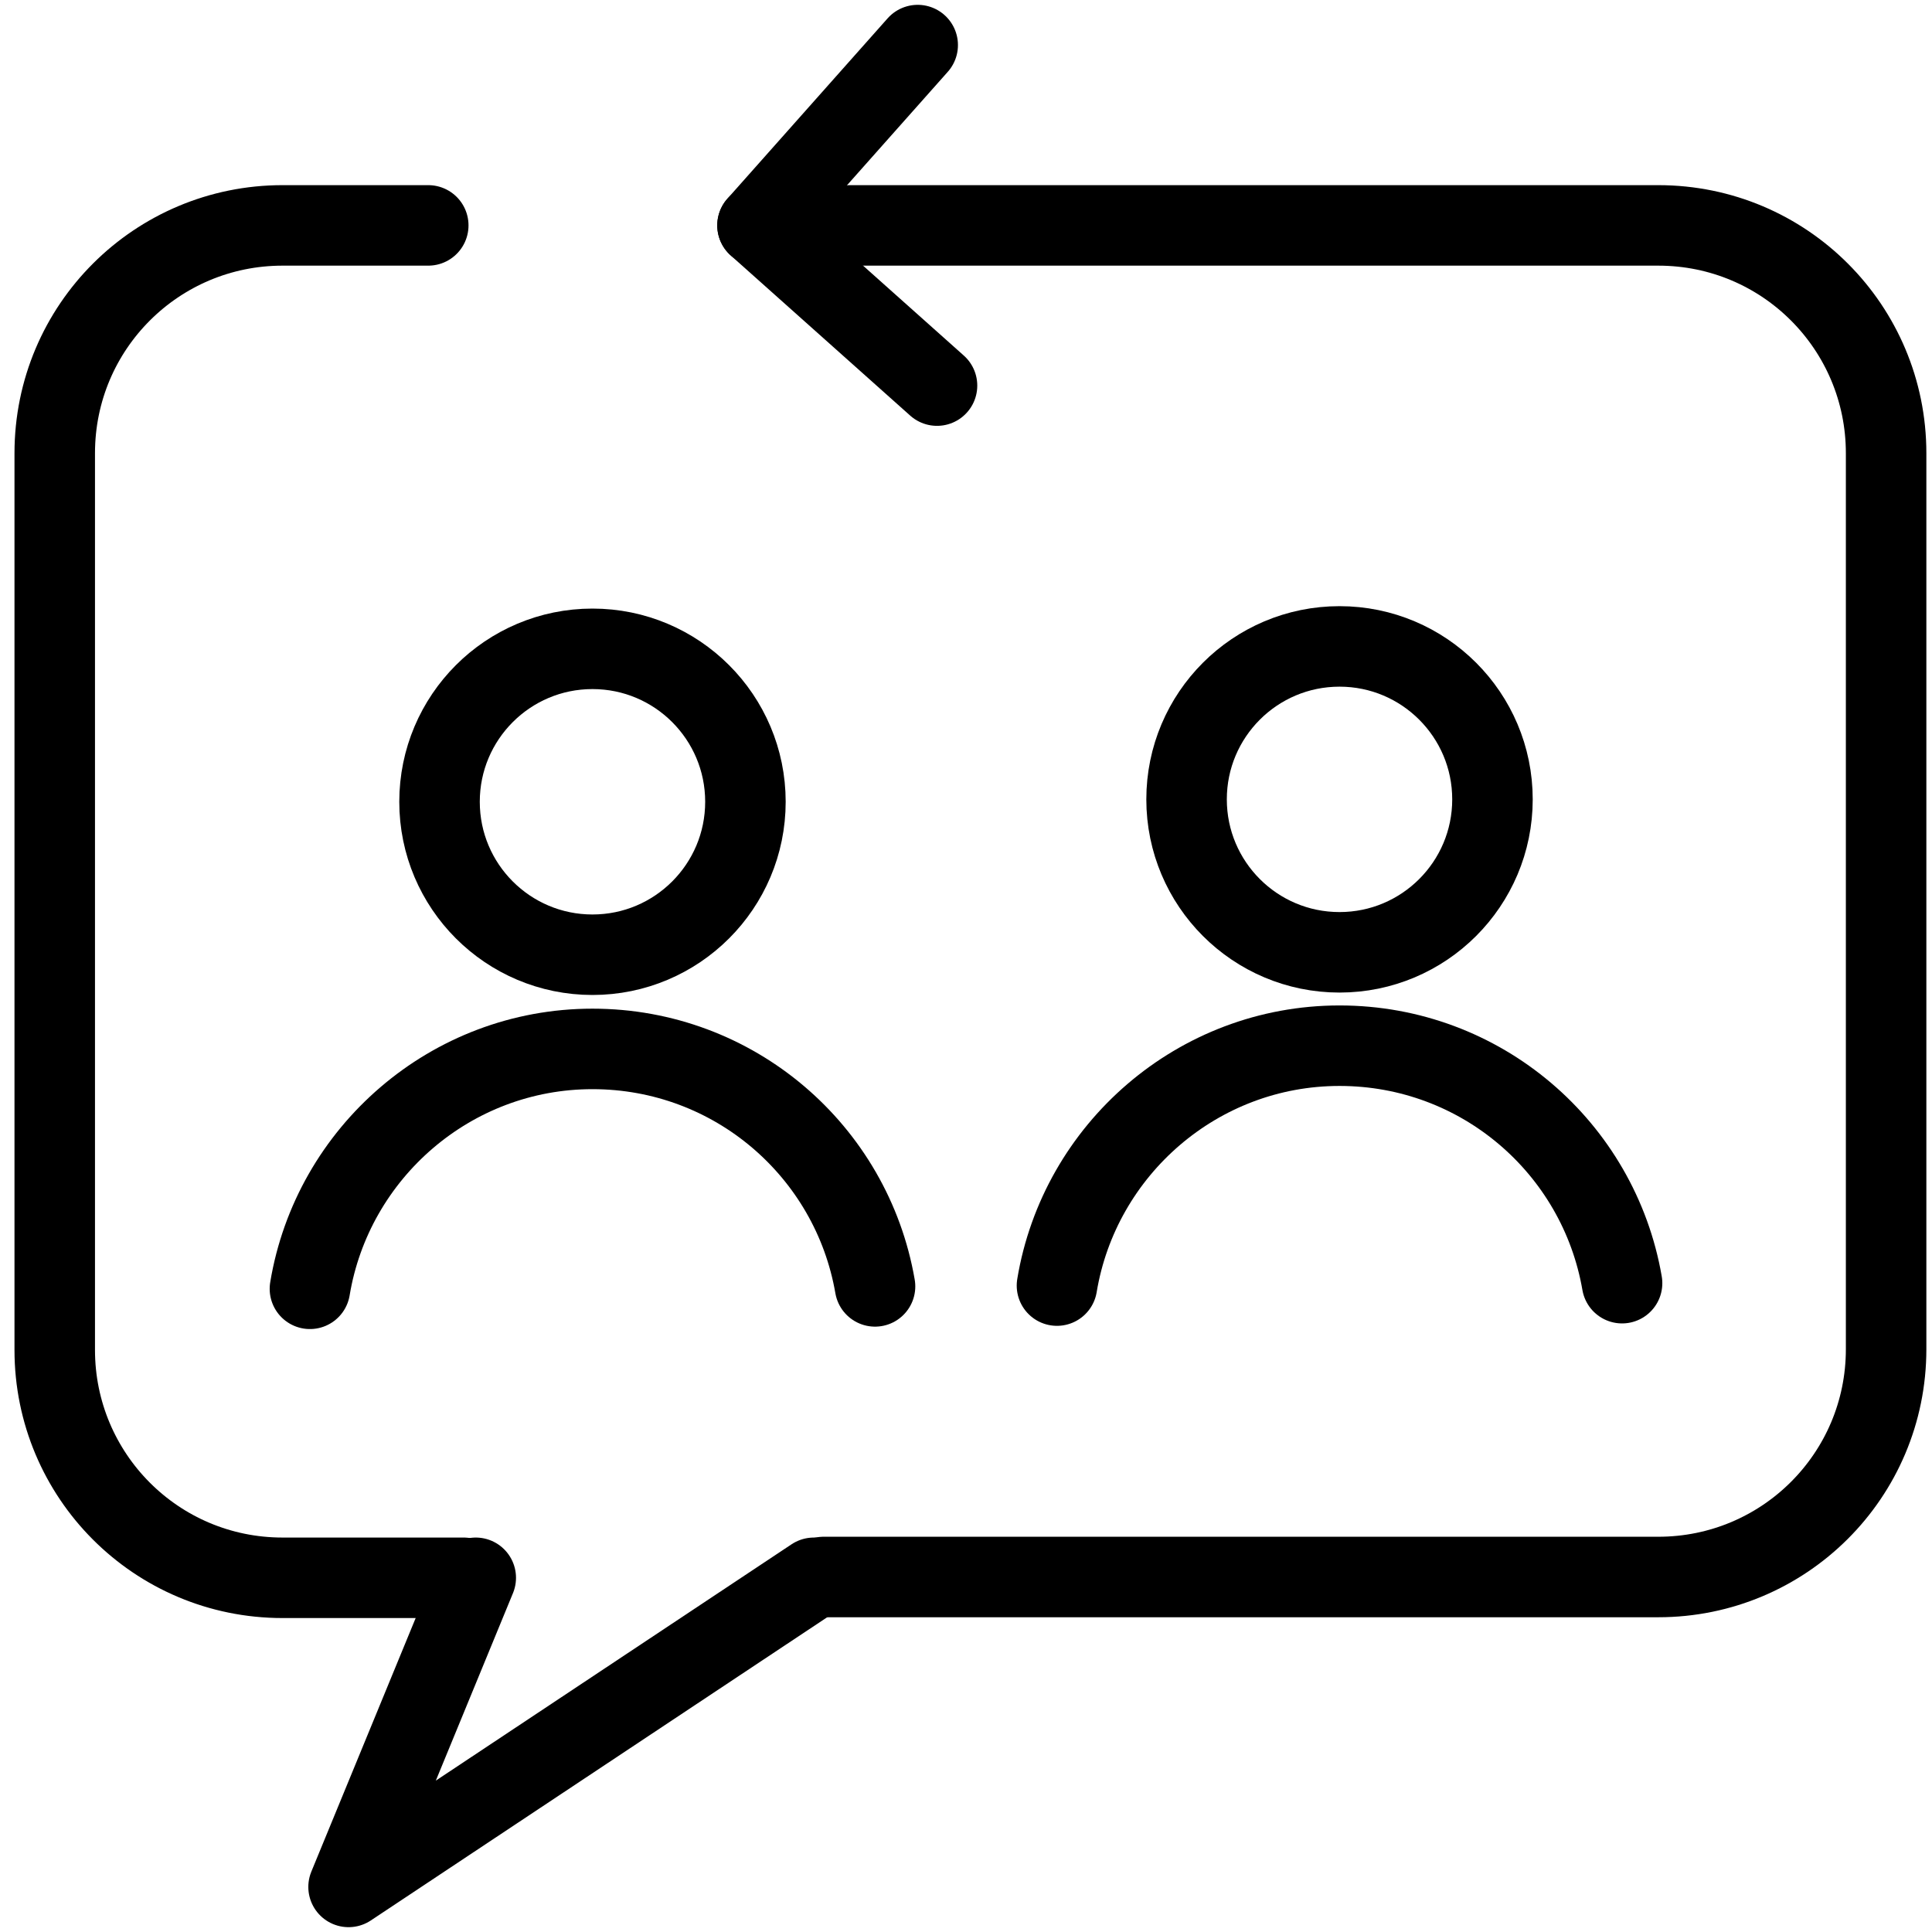 <?xml version="1.0" encoding="UTF-8"?>
<svg id="Layer_1" data-name="Layer 1" xmlns="http://www.w3.org/2000/svg" viewBox="0 0 24 24">
  <defs>
    <style>
      .cls-1, .cls-2 {
        stroke-linecap: round;
      }

      .cls-1, .cls-2, .cls-3 {
        fill: none;
        stroke: #000;
      }

      .cls-1, .cls-3 {
        stroke-miterlimit: 10;
      }

      .cls-2 {
        stroke-linejoin: round;
      }
    </style>
  </defs>
  <g id="_77-Feedback" data-name="77-Feedback">
    <path class="cls-1" d="M5.76,19.6h-2.25c-1.57,0-2.83-1.27-2.83-2.83V5.63c0-1.57,1.27-2.83,2.83-2.83h1.81"/>
    <path class="cls-1" d="M10.56,2.8h10.04c1.57,0,2.83,1.27,2.83,2.83v11.13c0,1.57-1.27,2.83-2.83,2.83h-10.37"/>
    <g>
      <circle class="cls-3" cx="7.36" cy="9.96" r="1.9"/>
      <path class="cls-2" d="M3.85,16.01c.28-1.69,1.75-2.98,3.51-2.98s3.22,1.27,3.51,2.95"/>
    </g>
    <g>
      <circle class="cls-3" cx="16.64" cy="9.93" r="1.9"/>
      <path class="cls-2" d="M13.13,15.97c.28-1.69,1.75-2.98,3.51-2.98s3.22,1.27,3.51,2.95"/>
    </g>
    <polyline class="cls-2" points="10.11 19.6 4.33 23.44 5.91 19.6"/>
    <g>
      <line class="cls-1" x1="9.41" y1="2.8" x2="11.4" y2=".56"/>
      <line class="cls-1" x1="9.41" y1="2.8" x2="11.64" y2="4.79"/>
    </g>
  </g>
</svg>